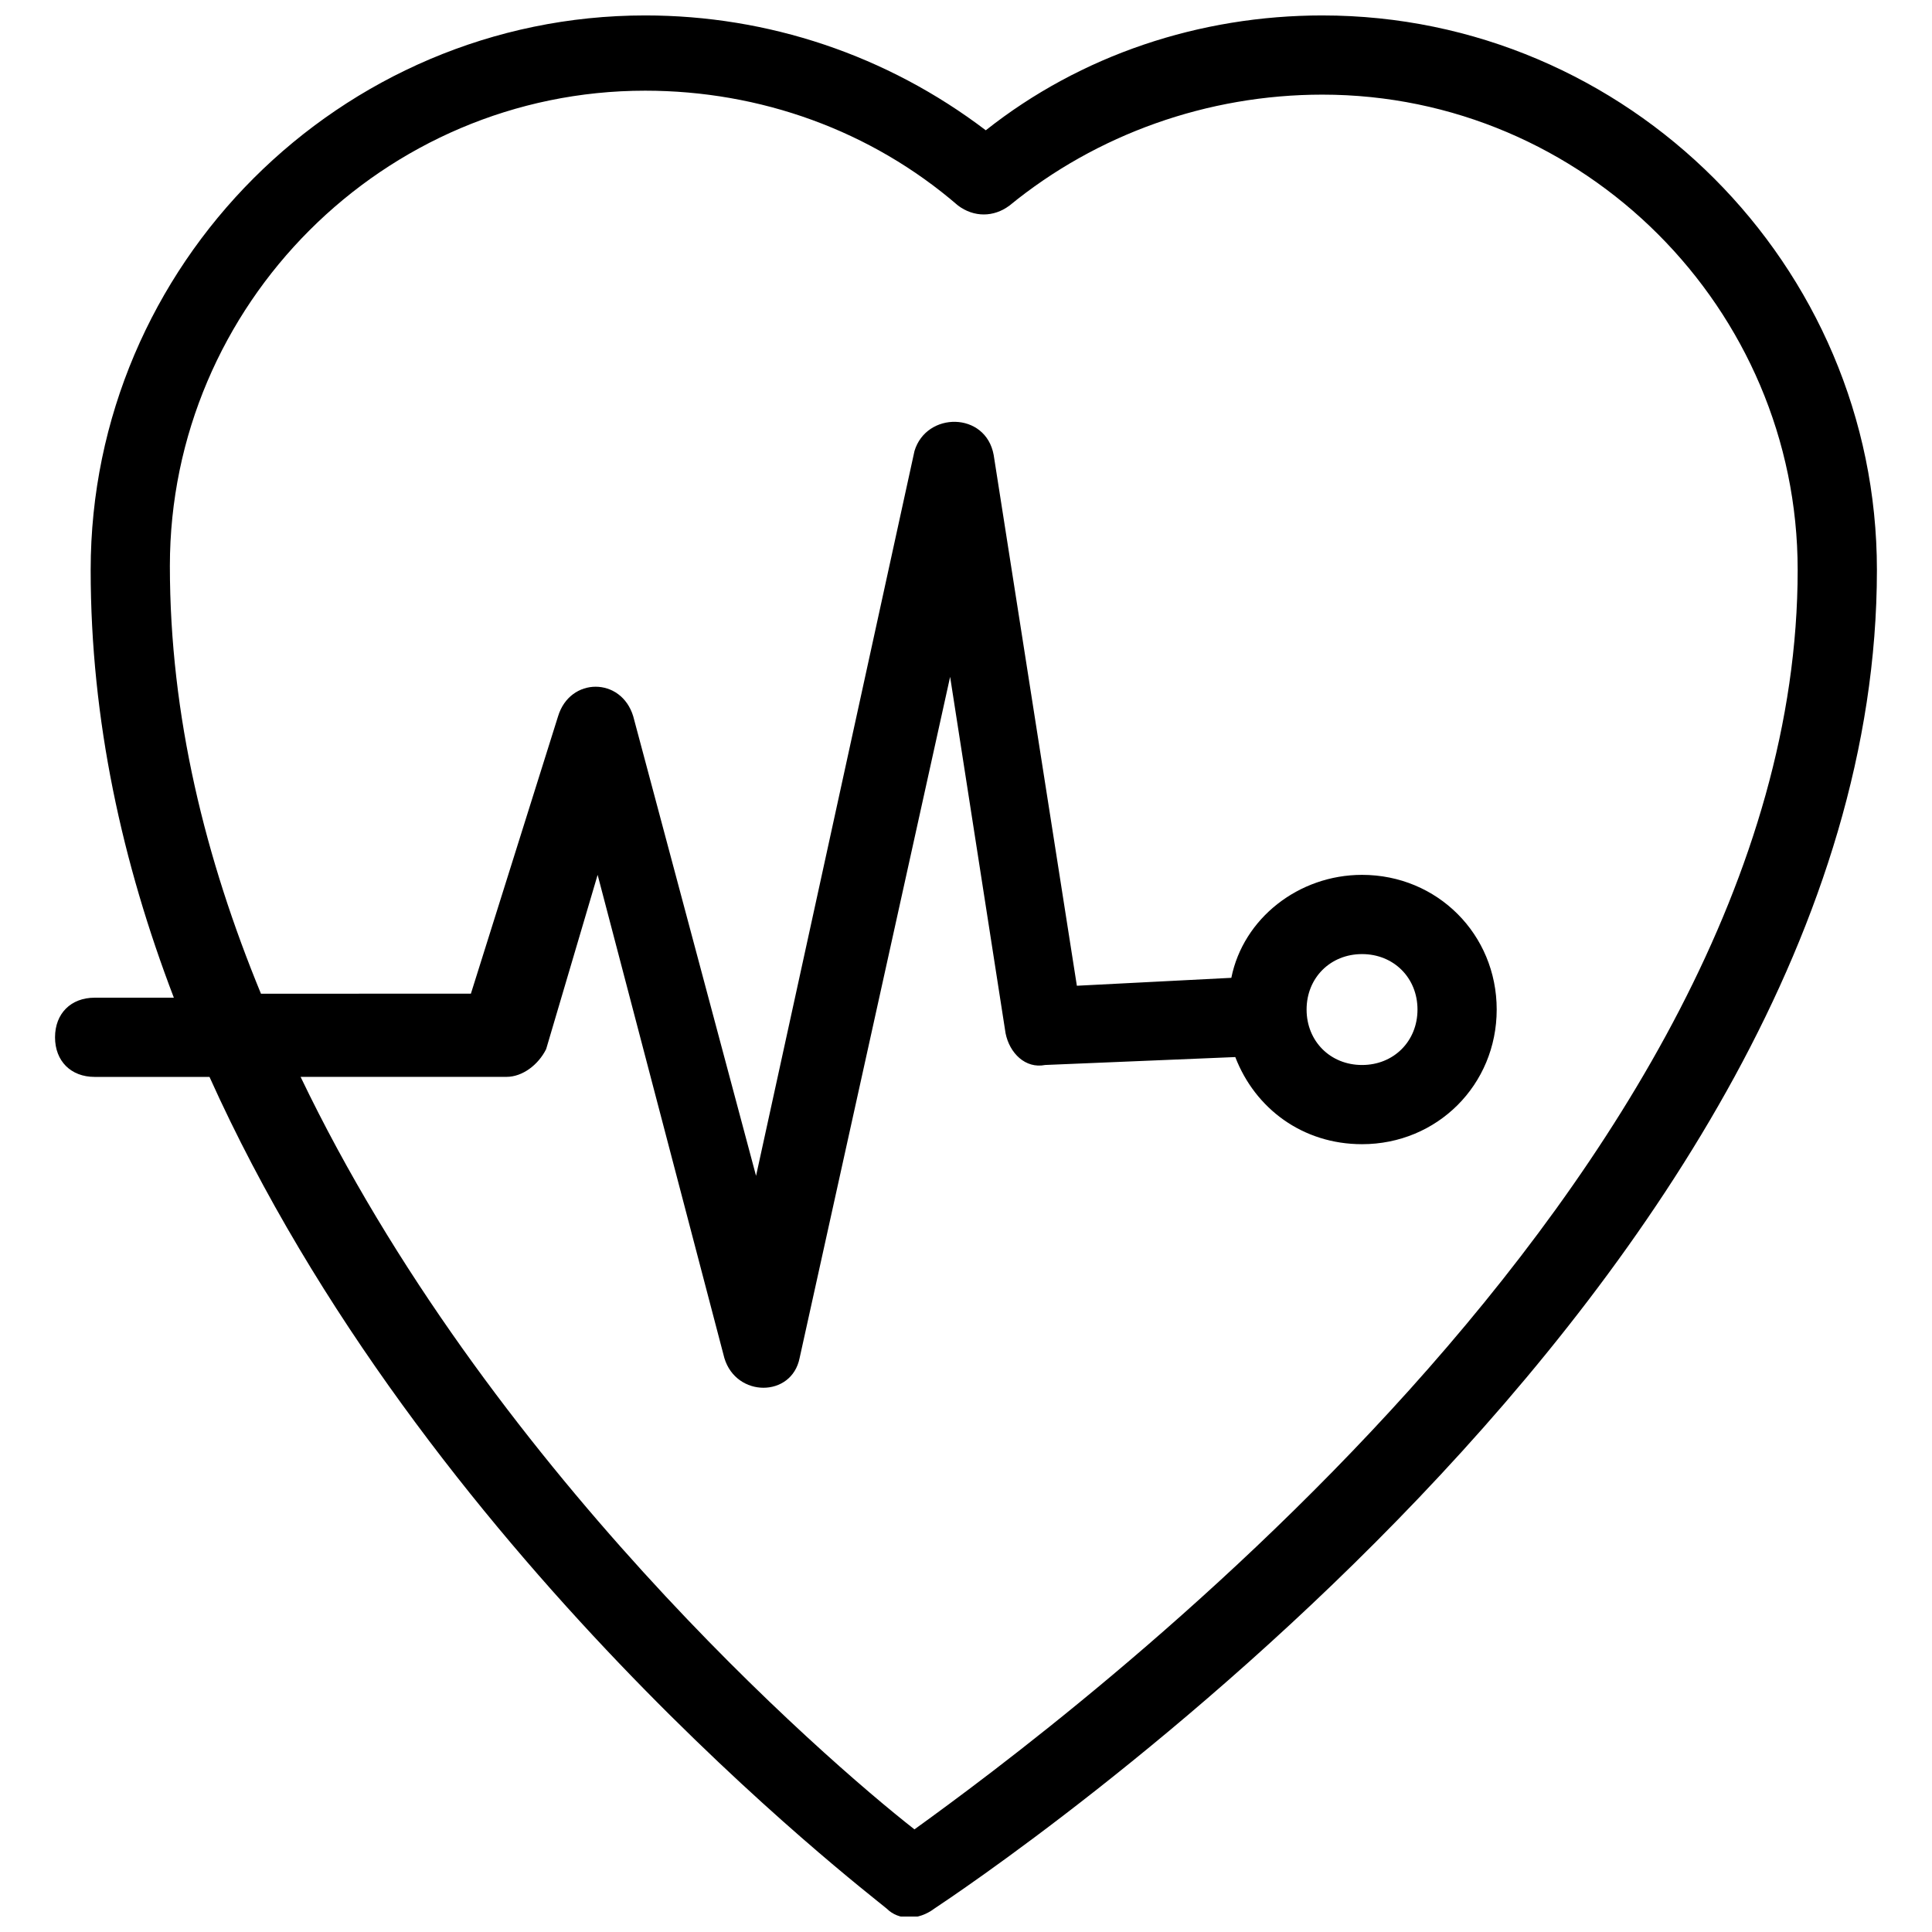 <?xml version="1.0" encoding="UTF-8"?>
<!-- Uploaded to: SVG Repo, www.svgrepo.com, Generator: SVG Repo Mixer Tools -->
<svg width="800px" height="800px" version="1.1" viewBox="144 144 512 512" xmlns="http://www.w3.org/2000/svg">
 <defs>
  <clipPath id="a">
   <path d="m158 148.09h484v503.81h-484z"/>
  </clipPath>
 </defs>
 <g clip-path="url(#a)">
  <path d="m494.46 148.09c-32.539 0-64.027 10.496-89.215 30.438-26.238-19.941-57.727-30.438-90.266-30.438-80.82 0-146.95 66.125-146.95 146.95 0 39.887 8.398 77.672 22.043 113.36h-20.992c-6.297 0-10.496 4.199-10.496 10.496s4.199 10.496 10.496 10.496h30.438c56.68 125.95 173.18 215.17 179.48 220.42 3.148 3.148 8.398 3.148 12.594 0 9.449-6.297 249.81-165.84 249.81-354.77 0-80.82-66.125-146.95-146.95-146.95zm-108.11 480.72c-24.141-18.895-113.36-96.562-162.69-199.43h54.578c4.199 0 8.398-3.148 10.496-7.348l13.645-46.184 33.586 128.05c3.148 10.496 17.844 10.496 19.941 0l39.887-180.53 14.695 94.465c1.051 5.246 5.246 9.445 10.496 8.398l50.383-2.098c5.246 13.645 17.844 23.09 33.586 23.09 19.941 0 35.688-15.742 35.688-35.688 0-19.941-15.742-35.688-35.688-35.688-16.793 0-31.488 11.547-34.637 27.289l-40.934 2.098-22.043-140.65c-2.098-11.547-17.844-11.547-20.992-1.051l-41.984 192.08-32.539-121.75c-3.148-10.496-16.793-10.496-19.941 0l-23.09 73.473-55.633 0.008c-14.695-35.688-24.141-73.473-24.141-113.36 0-69.273 56.68-125.95 125.95-125.95 30.438 0 59.828 10.496 82.918 30.438 4.199 3.148 9.445 3.148 13.645 0 23.094-18.895 52.48-29.391 82.918-29.391 69.273 0 125.95 56.68 125.95 125.95 0 161.64-196.27 306.48-234.06 333.77zm103.91-217.27c0-8.398 6.297-14.695 14.695-14.695 8.398 0 14.695 6.297 14.695 14.695 0 8.398-6.297 14.695-14.695 14.695-8.398 0-14.695-6.297-14.695-14.695z"/>
 </g>
</svg>